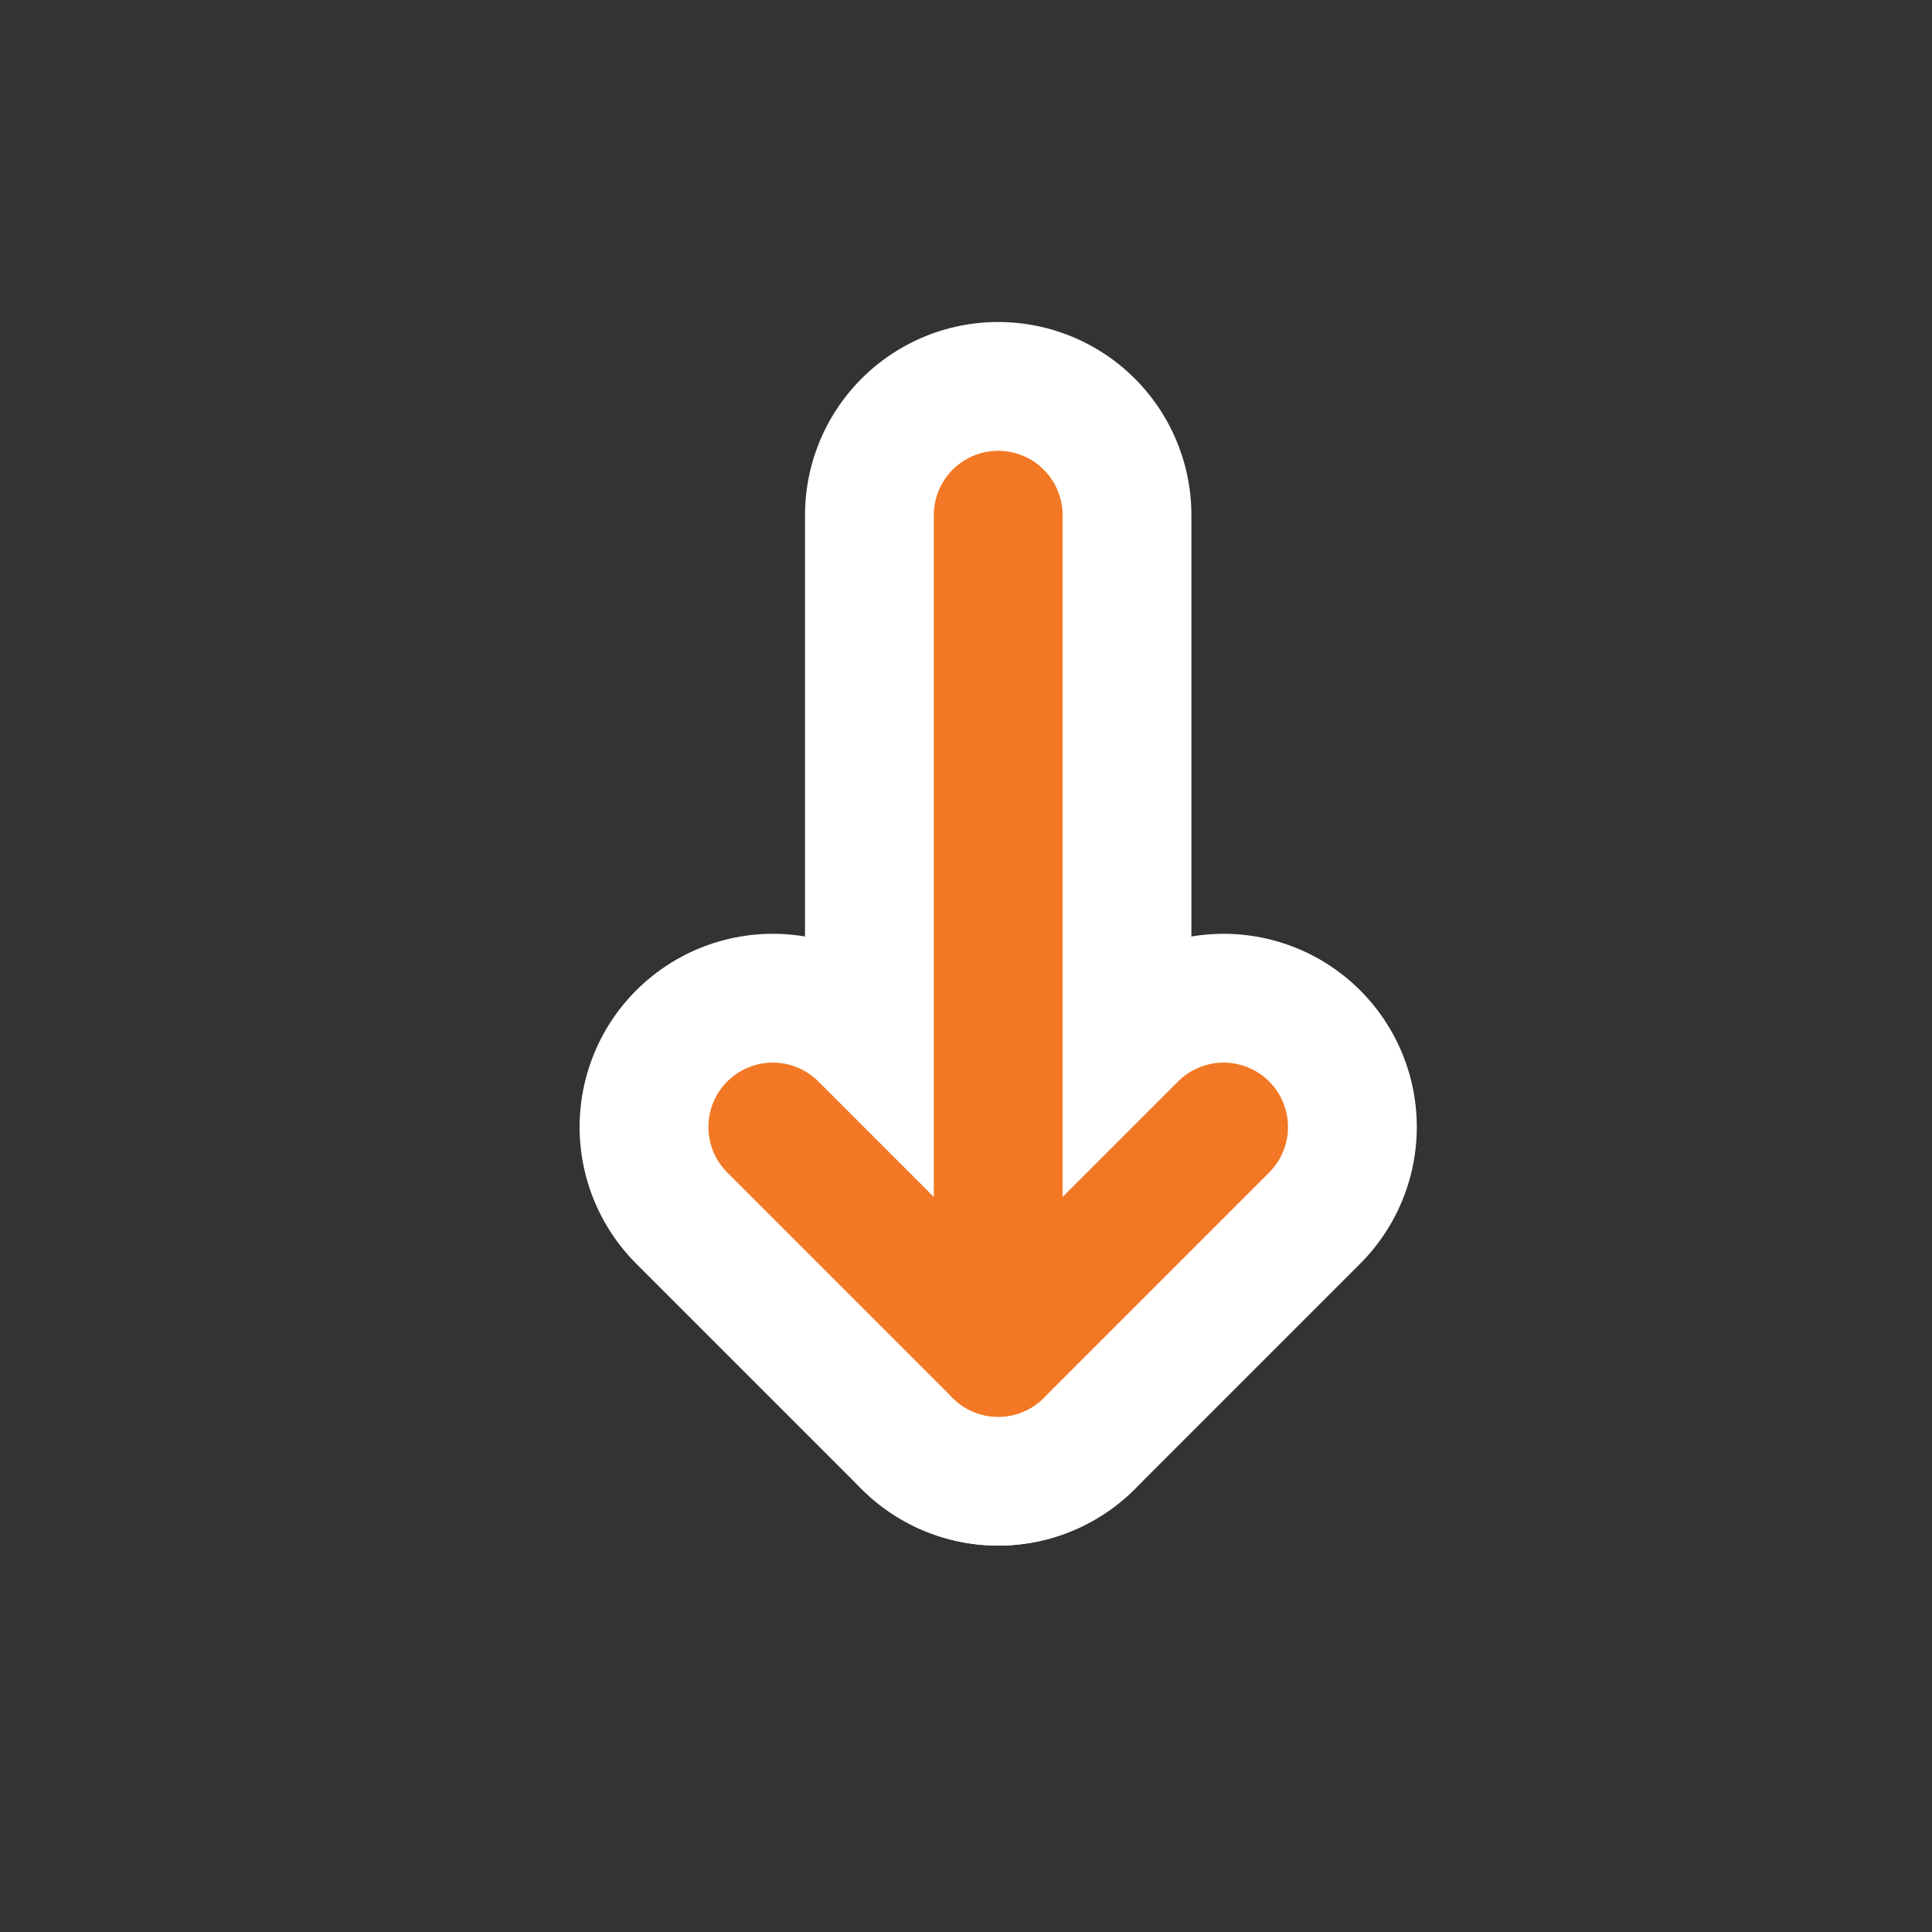 <?xml version="1.0" encoding="UTF-8"?> <svg xmlns="http://www.w3.org/2000/svg" width="30" height="30" viewBox="0 0 30 30" fill="none"><rect x="0" y="0" width="30" height="30" fill="#333333" stroke="none"/> <path d="M15.5 8L15.5 21" stroke="white" stroke-width="6" stroke-linecap="round" stroke-linejoin="round"></path> <path d="M12 17.5L15.5 21L19 17.5" stroke="white" stroke-width="6" stroke-linecap="round" stroke-linejoin="round"></path> <path d="M15.5 8L15.5 21" stroke="#F37825" stroke-width="2" stroke-linecap="round" stroke-linejoin="round"></path> <path d="M12 17.5L15.5 21L19 17.5" stroke="#F37825" stroke-width="2" stroke-linecap="round" stroke-linejoin="round"></path> </svg> 